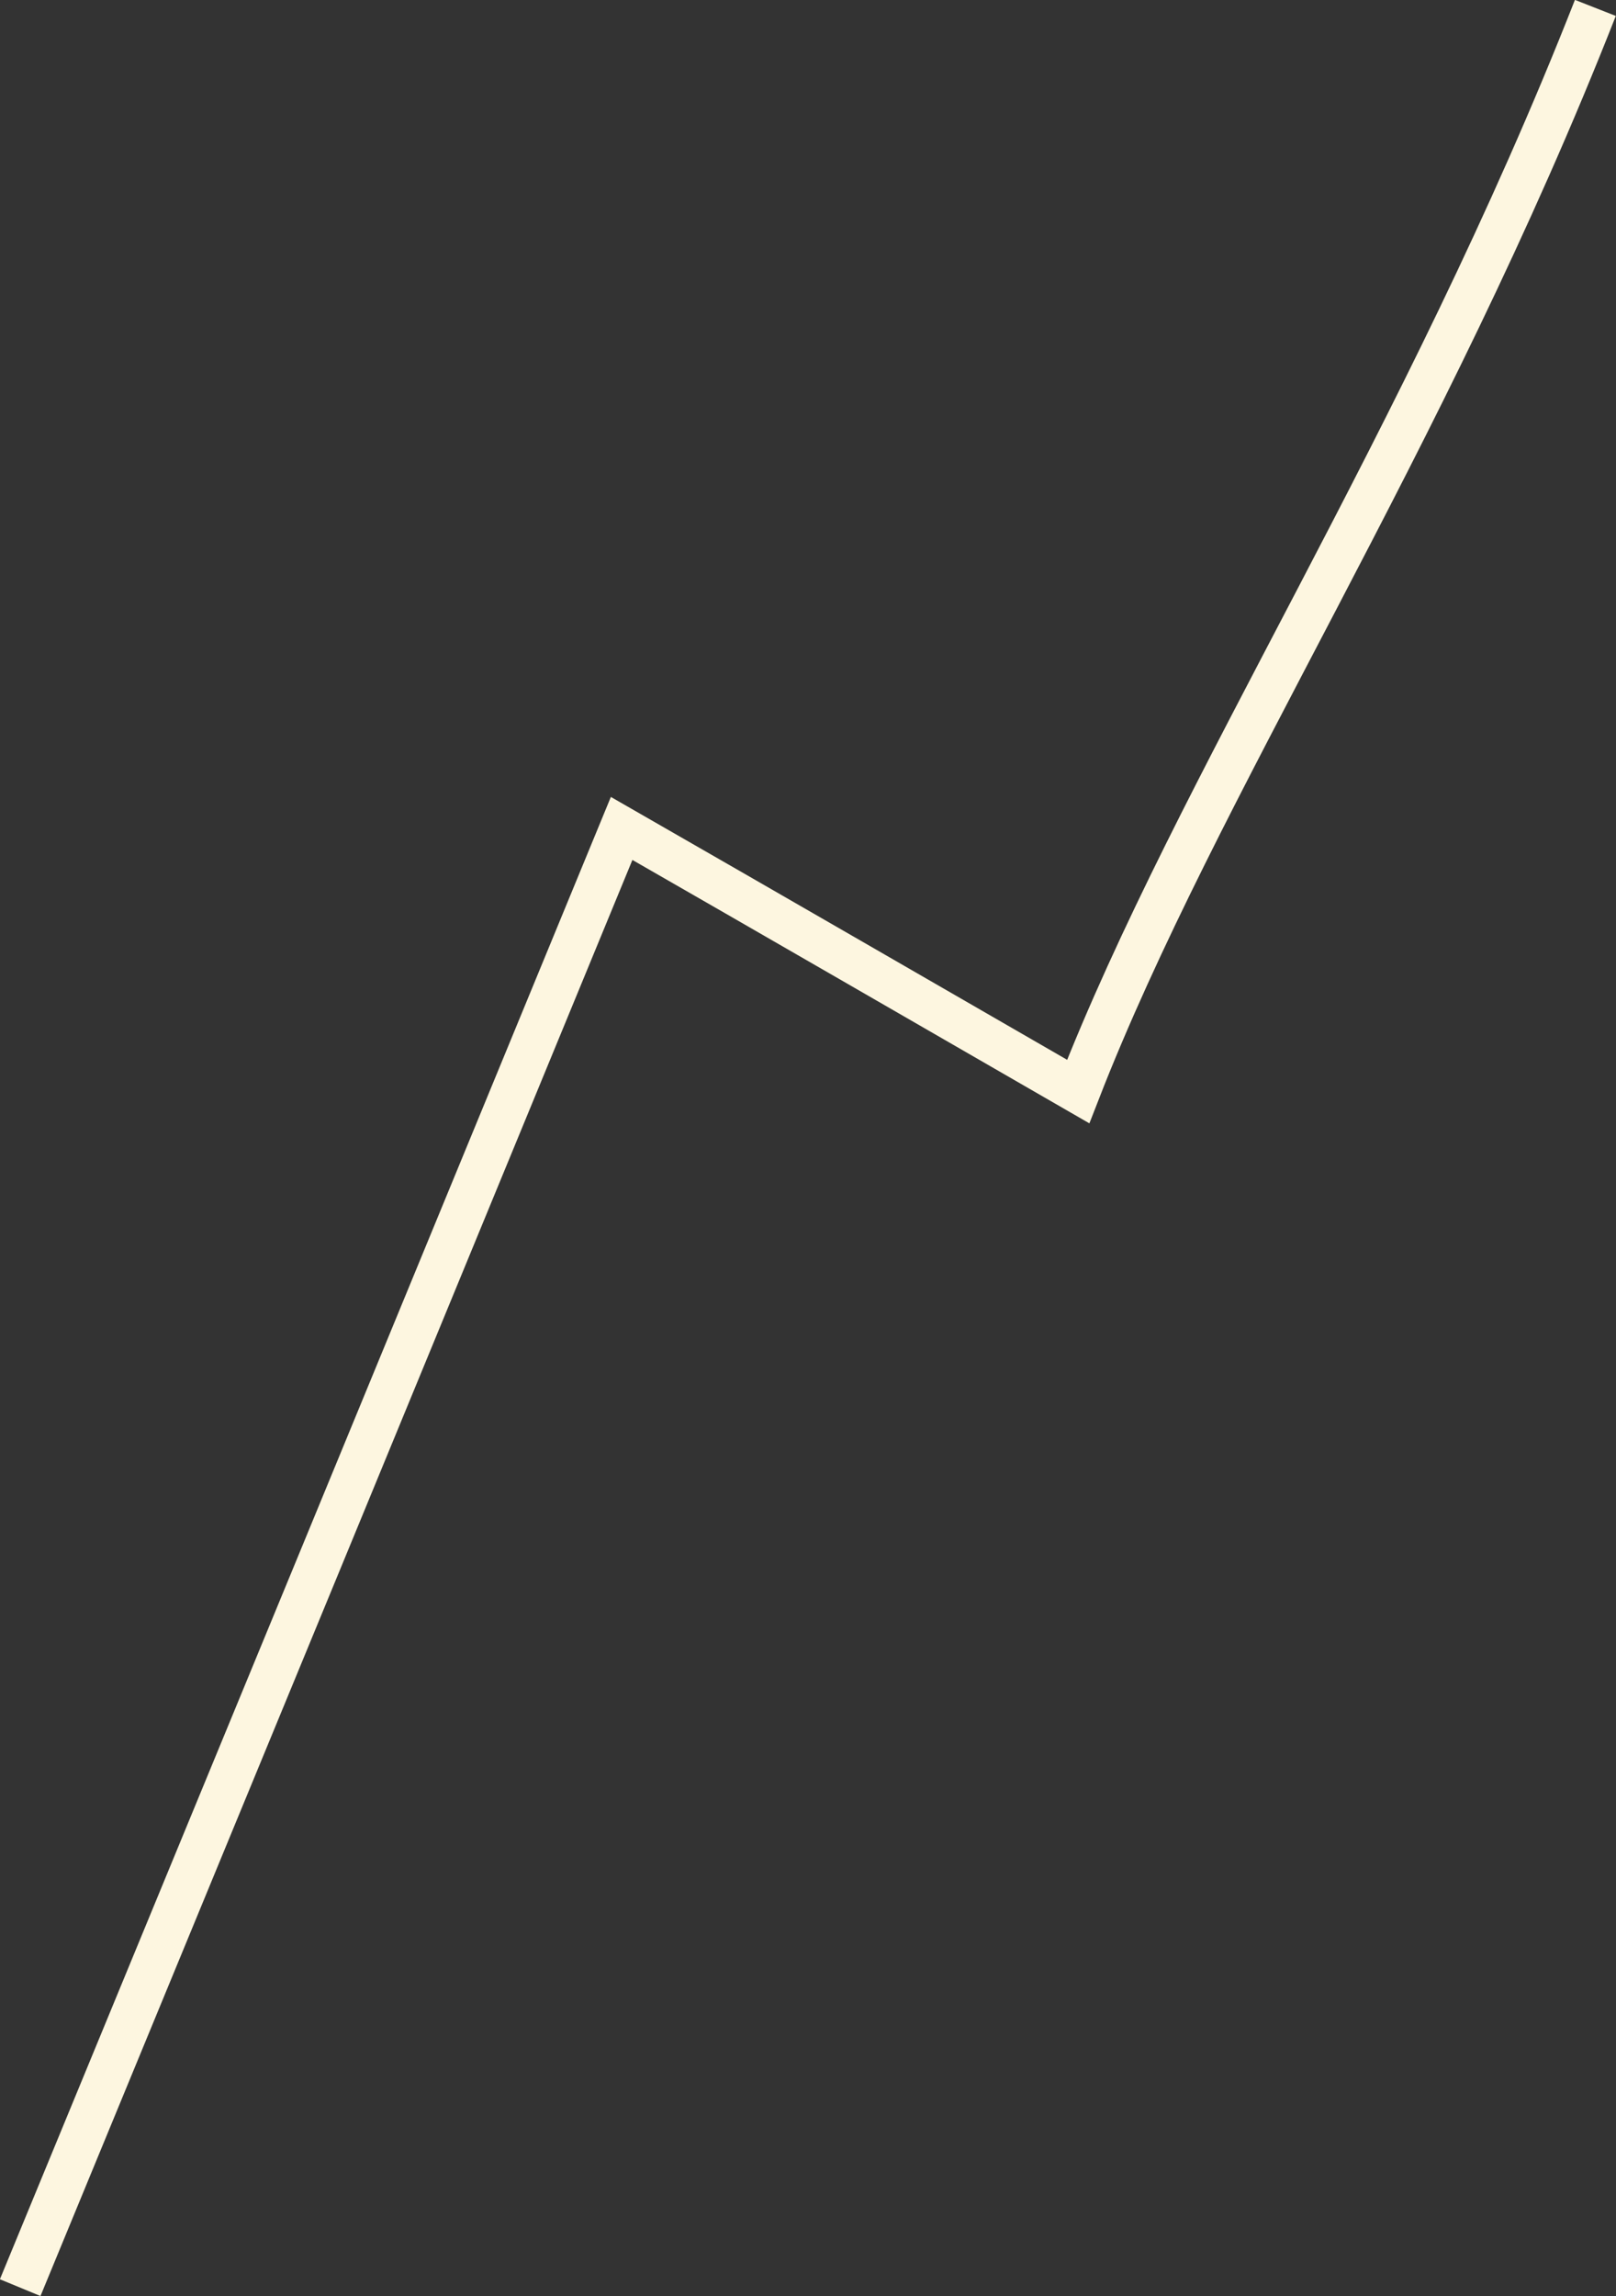 <?xml version="1.0" encoding="UTF-8"?> <svg xmlns="http://www.w3.org/2000/svg" id="_Слой_1" data-name="Слой_1" viewBox="0 0 36.81 52.27"><rect x="0" y="0" width="36.81" height="52.27" fill="#333333" stroke="none"/><defs><style> .cls-1 { fill: none; stroke: #fdf6e0; stroke-miterlimit: 10; } </style></defs><path class="cls-1" d="M36.34.18c-3.9,9.93-9.07,17.71-11.78,24.67-3.47-2-6.93-4-10.4-5.99C9.6,29.93,5.03,41.01.46,52.08"></path></svg> 